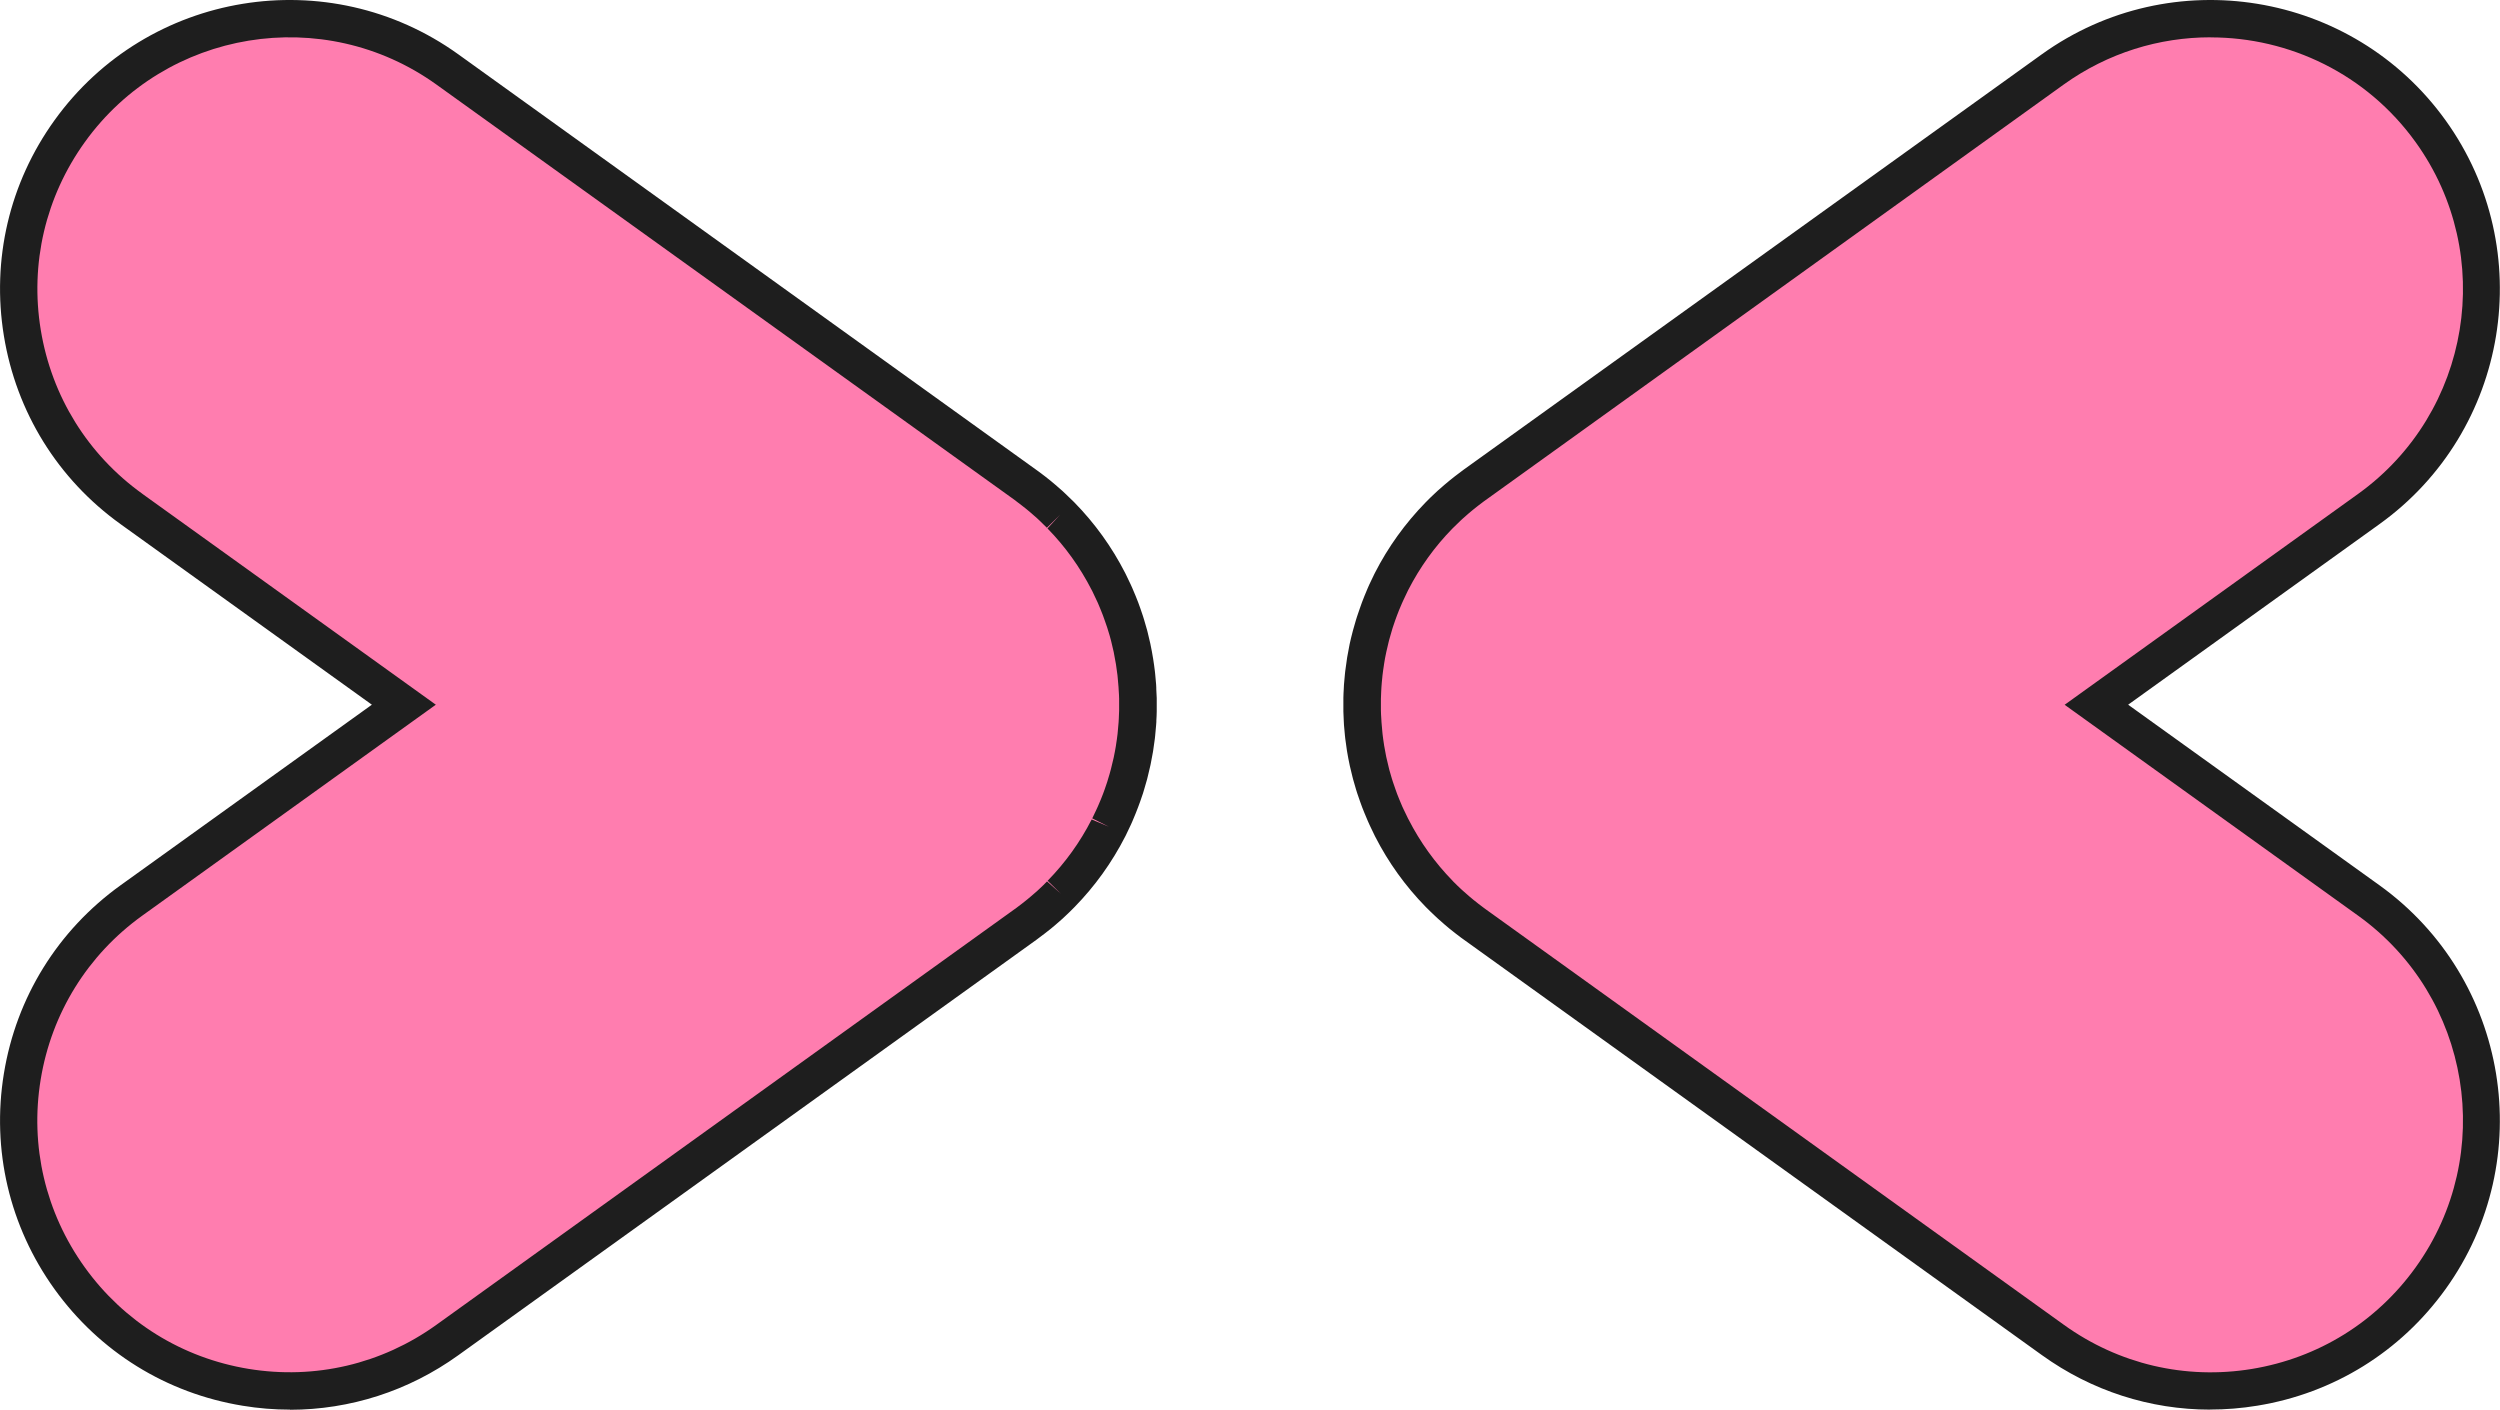 <svg width="335" height="189" viewBox="0 0 335 189" fill="none" xmlns="http://www.w3.org/2000/svg">
<path d="M17.612 68.2L54.112 94.43L17.612 120.66C1.352 132.35 -2.358 155.01 9.332 171.27C21.022 187.53 43.682 191.24 59.942 179.56L137.412 123.88C137.522 123.8 137.622 123.72 137.732 123.64C137.992 123.45 138.242 123.26 138.492 123.07C138.742 122.88 138.982 122.68 139.222 122.49C139.422 122.33 139.612 122.16 139.802 122C140.102 121.75 140.392 121.49 140.682 121.23C140.802 121.12 140.912 121.02 141.022 120.91C141.382 120.57 141.742 120.22 142.092 119.87C142.122 119.84 142.152 119.81 142.182 119.78C144.772 117.13 146.892 114.15 148.522 110.96C148.552 110.9 148.582 110.85 148.612 110.79C148.822 110.36 149.032 109.93 149.232 109.5C149.302 109.35 149.372 109.19 149.442 109.04C149.582 108.71 149.722 108.38 149.862 108.04C149.962 107.79 150.062 107.53 150.162 107.28C150.252 107.04 150.332 106.8 150.422 106.56C150.542 106.22 150.662 105.87 150.772 105.53C150.822 105.37 150.872 105.21 150.922 105.05C151.052 104.63 151.172 104.21 151.292 103.79C151.322 103.69 151.342 103.59 151.372 103.49C151.492 103.02 151.612 102.54 151.712 102.06C151.722 101.99 151.742 101.92 151.752 101.85C151.852 101.35 151.952 100.85 152.032 100.35C152.042 100.27 152.052 100.2 152.062 100.12C152.142 99.63 152.212 99.14 152.272 98.65C152.282 98.54 152.292 98.42 152.312 98.31C152.362 97.86 152.402 97.41 152.432 96.96C152.442 96.77 152.452 96.58 152.462 96.39C152.482 96.02 152.502 95.64 152.512 95.27C152.512 94.99 152.512 94.71 152.512 94.43C152.512 94.15 152.512 93.87 152.512 93.59C152.512 93.22 152.482 92.84 152.462 92.47C152.452 92.28 152.442 92.09 152.432 91.9C152.402 91.45 152.362 91 152.312 90.55C152.302 90.44 152.292 90.32 152.272 90.21C152.212 89.72 152.142 89.23 152.062 88.74C152.052 88.66 152.042 88.59 152.032 88.51C151.952 88.01 151.852 87.51 151.752 87.01C151.742 86.94 151.722 86.87 151.712 86.8C151.612 86.32 151.492 85.85 151.372 85.37C151.342 85.27 151.322 85.17 151.292 85.07C151.182 84.65 151.052 84.23 150.922 83.81C150.872 83.65 150.822 83.49 150.772 83.33C150.662 82.98 150.542 82.64 150.422 82.3C150.342 82.06 150.252 81.82 150.162 81.58C150.062 81.33 149.962 81.07 149.862 80.82C149.732 80.49 149.592 80.15 149.442 79.82C149.372 79.66 149.302 79.51 149.232 79.36C149.032 78.93 148.832 78.5 148.612 78.07C148.582 78.01 148.552 77.96 148.522 77.9C146.892 74.71 144.772 71.73 142.182 69.08C142.152 69.05 142.122 69.02 142.092 68.99C141.742 68.64 141.392 68.29 141.022 67.95C140.912 67.84 140.792 67.74 140.682 67.63C140.392 67.37 140.102 67.11 139.802 66.86C139.612 66.69 139.412 66.53 139.222 66.37C138.982 66.17 138.732 65.98 138.492 65.79C138.242 65.59 137.992 65.4 137.732 65.21C137.622 65.13 137.522 65.05 137.412 64.97L59.942 9.3C43.682 -2.39 21.012 1.32 9.332 17.59C-2.358 33.85 1.352 56.51 17.612 68.2Z" fill="#FF7DAF"/>
<path d="M38.861 188.89C36.752 188.89 34.632 188.72 32.522 188.37C22.302 186.7 13.351 181.15 7.302 172.74C1.262 164.33 -1.148 154.07 0.522 143.85C2.192 133.63 7.742 124.68 16.151 118.63L49.831 94.43L16.151 70.231C7.742 64.191 2.192 55.23 0.522 45.011C-1.148 34.791 1.252 24.53 7.302 16.12C19.771 -1.23 44.041 -5.2 61.401 7.27L139.212 63.211C139.482 63.41 139.752 63.611 140.022 63.821C140.282 64.02 140.542 64.231 140.802 64.441C141.012 64.611 141.221 64.79 141.432 64.971C141.742 65.24 142.062 65.51 142.372 65.79L142.732 66.13C143.122 66.501 143.502 66.871 143.882 67.24L143.982 67.341C146.712 70.13 148.992 73.3 150.772 76.781L150.862 76.96C151.092 77.421 151.312 77.88 151.522 78.341L151.742 78.831C151.902 79.191 152.042 79.54 152.192 79.9C152.302 80.16 152.411 80.441 152.512 80.71C152.612 80.971 152.702 81.221 152.792 81.481C152.922 81.841 153.052 82.21 153.162 82.57L153.322 83.091C153.462 83.531 153.592 83.981 153.712 84.441L153.792 84.76C153.922 85.26 154.042 85.77 154.152 86.281L154.182 86.441C154.301 87.04 154.412 87.57 154.492 88.111L154.522 88.281C154.612 88.88 154.692 89.4 154.752 89.93L154.792 90.3C154.842 90.781 154.892 91.26 154.922 91.74C154.922 91.871 154.942 92.02 154.942 92.16V92.341C154.972 92.74 154.992 93.141 155.002 93.54C155.002 93.781 155.002 94.02 155.002 94.26V94.621C155.002 94.861 155.002 95.1 155.002 95.341C155.002 95.74 154.972 96.141 154.952 96.54V96.721C154.932 96.861 154.932 97.01 154.922 97.15C154.892 97.621 154.842 98.1 154.792 98.581L154.752 98.96C154.692 99.481 154.612 100 154.532 100.53L154.492 100.78C154.402 101.31 154.302 101.84 154.192 102.38L154.142 102.61C154.032 103.12 153.912 103.62 153.782 104.13L153.702 104.45C153.582 104.9 153.452 105.35 153.312 105.8L153.162 106.3C153.042 106.68 152.912 107.05 152.782 107.41C152.682 107.69 152.592 107.93 152.502 108.17C152.402 108.45 152.292 108.72 152.182 108.99C152.042 109.34 151.892 109.7 151.742 110.05L151.552 110.48C151.312 111.01 151.092 111.47 150.862 111.93L150.802 112.05C148.992 115.59 146.712 118.76 143.982 121.55L143.882 121.65C143.512 122.03 143.132 122.4 142.742 122.76L142.382 123.1C142.072 123.38 141.752 123.66 141.432 123.93C141.232 124.1 141.022 124.28 140.812 124.45C140.552 124.66 140.292 124.87 140.022 125.07C139.752 125.28 139.482 125.48 139.212 125.68L138.882 125.93L61.401 181.61C54.742 186.4 46.911 188.9 38.861 188.91V188.89ZM19.072 66.171L58.401 94.43L19.072 122.69C11.752 127.95 6.912 135.75 5.452 144.65C3.992 153.55 6.092 162.49 11.351 169.81C16.611 177.13 24.412 181.97 33.312 183.43C42.212 184.89 51.151 182.79 58.471 177.53L136.232 121.63C136.472 121.45 136.712 121.27 136.942 121.09C137.172 120.91 137.402 120.73 137.622 120.55C137.801 120.4 137.982 120.25 138.162 120.1C138.442 119.86 138.722 119.62 138.992 119.38L139.312 119.08C139.652 118.77 139.982 118.44 140.302 118.11L142.172 119.77L140.382 118.02C142.762 115.59 144.742 112.83 146.282 109.81L148.592 110.78L146.362 109.66C146.562 109.26 146.752 108.86 146.932 108.46L147.132 108.02C147.262 107.72 147.392 107.41 147.522 107.1C147.622 106.86 147.712 106.63 147.802 106.39C147.882 106.18 147.952 105.97 148.032 105.76C148.162 105.4 148.271 105.08 148.372 104.76L148.502 104.32C148.622 103.93 148.742 103.54 148.842 103.14L148.912 102.86C149.022 102.42 149.132 101.98 149.232 101.53L149.272 101.33C149.372 100.87 149.452 100.41 149.532 99.941L149.562 99.721C149.632 99.27 149.702 98.811 149.752 98.35L149.782 98.031C149.822 97.611 149.862 97.201 149.892 96.781L149.922 96.251C149.942 95.9 149.962 95.55 149.962 95.21C149.962 95.01 149.962 94.811 149.962 94.611V94.231C149.962 94.031 149.962 93.831 149.962 93.63C149.962 93.281 149.932 92.941 149.912 92.591L149.882 92.07C149.852 91.641 149.812 91.231 149.772 90.811L149.742 90.49C149.692 90.031 149.622 89.57 149.552 89.111L149.532 88.981C149.442 88.43 149.352 87.971 149.262 87.51L149.242 87.391C149.132 86.871 149.022 86.43 148.912 85.99L148.842 85.71C148.742 85.311 148.622 84.921 148.502 84.54L148.362 84.081C148.262 83.77 148.152 83.451 148.032 83.13C147.952 82.9 147.872 82.68 147.792 82.46C147.702 82.221 147.602 81.99 147.512 81.751C147.382 81.43 147.252 81.121 147.122 80.811L146.962 80.471C146.742 79.981 146.552 79.581 146.352 79.18L146.302 79.091C144.722 76.001 142.742 73.24 140.362 70.811L142.062 68.971L140.282 70.721C139.962 70.391 139.622 70.07 139.292 69.751L138.972 69.451C138.702 69.21 138.432 68.971 138.152 68.731C137.962 68.57 137.792 68.421 137.602 68.27C137.382 68.091 137.152 67.91 136.922 67.731C136.682 67.54 136.452 67.371 136.212 67.191L135.912 66.96L58.481 11.331C43.361 0.47 22.221 3.93 11.361 19.05C6.102 26.37 4.002 35.31 5.462 44.211C6.922 53.111 11.752 60.91 19.081 66.171H19.072Z" fill="#1E1E1E"/>
<path d="M317.4 68.198L280.9 94.428L317.4 120.658C333.66 132.348 337.37 155.008 325.68 171.268C313.99 187.528 291.33 191.238 275.07 179.558L197.6 123.878C197.49 123.798 197.39 123.718 197.28 123.638C197.02 123.448 196.77 123.258 196.52 123.068C196.27 122.878 196.03 122.678 195.79 122.488C195.59 122.328 195.4 122.158 195.21 121.998C194.91 121.748 194.62 121.488 194.33 121.228C194.21 121.118 194.1 121.018 193.99 120.908C193.63 120.568 193.27 120.218 192.92 119.868C192.89 119.838 192.86 119.808 192.83 119.778C190.24 117.128 188.12 114.148 186.49 110.958C186.46 110.898 186.43 110.848 186.4 110.788C186.19 110.358 185.98 109.928 185.78 109.498C185.71 109.348 185.64 109.188 185.57 109.038C185.43 108.708 185.29 108.378 185.15 108.038C185.05 107.788 184.95 107.528 184.85 107.278C184.76 107.038 184.68 106.798 184.59 106.558C184.47 106.218 184.35 105.868 184.24 105.528C184.19 105.368 184.14 105.208 184.09 105.048C183.96 104.628 183.84 104.208 183.72 103.788C183.69 103.688 183.67 103.588 183.64 103.488C183.52 103.018 183.4 102.538 183.3 102.058C183.29 101.988 183.27 101.918 183.26 101.848C183.16 101.348 183.06 100.848 182.98 100.348C182.97 100.268 182.96 100.198 182.95 100.118C182.87 99.628 182.8 99.138 182.74 98.648C182.73 98.538 182.72 98.418 182.7 98.308C182.65 97.858 182.61 97.408 182.58 96.958C182.57 96.768 182.56 96.578 182.55 96.388C182.53 96.018 182.51 95.638 182.5 95.268C182.5 94.988 182.5 94.708 182.5 94.428C182.5 94.148 182.5 93.868 182.5 93.588C182.5 93.218 182.53 92.838 182.55 92.468C182.56 92.278 182.57 92.088 182.58 91.898C182.61 91.448 182.65 90.998 182.7 90.548C182.71 90.438 182.72 90.318 182.74 90.208C182.8 89.718 182.87 89.228 182.95 88.738C182.96 88.658 182.97 88.588 182.98 88.508C183.06 88.008 183.16 87.508 183.26 87.008C183.27 86.938 183.29 86.868 183.3 86.798C183.4 86.318 183.52 85.848 183.64 85.368C183.67 85.268 183.69 85.168 183.72 85.068C183.83 84.648 183.96 84.228 184.09 83.808C184.14 83.648 184.19 83.488 184.24 83.328C184.35 82.978 184.47 82.638 184.59 82.298C184.67 82.058 184.76 81.818 184.85 81.578C184.95 81.328 185.05 81.068 185.15 80.818C185.28 80.488 185.42 80.148 185.57 79.818C185.64 79.658 185.71 79.508 185.78 79.358C185.98 78.928 186.18 78.498 186.4 78.068C186.43 78.008 186.46 77.958 186.49 77.898C188.12 74.708 190.24 71.728 192.83 69.078C192.86 69.048 192.89 69.018 192.92 68.988C193.27 68.638 193.62 68.288 193.99 67.948C194.1 67.838 194.22 67.738 194.33 67.628C194.62 67.368 194.91 67.108 195.21 66.858C195.4 66.688 195.6 66.528 195.79 66.368C196.03 66.168 196.28 65.978 196.52 65.788C196.77 65.588 197.02 65.398 197.28 65.208C197.39 65.128 197.49 65.048 197.6 64.968L275.07 9.288C291.33 -2.402 314 1.308 325.68 17.578C337.37 33.838 333.66 56.508 317.4 68.188V68.198Z" fill="#FF7DAF"/>
<path d="M296.162 188.89C288.112 188.89 280.282 186.38 273.622 181.59L196.152 125.91C196.072 125.85 195.982 125.79 195.902 125.73L195.802 125.66C195.532 125.46 195.262 125.26 195.002 125.05C194.732 124.84 194.472 124.64 194.222 124.43C194.012 124.25 193.802 124.08 193.592 123.9C193.282 123.63 192.962 123.36 192.662 123.08L192.352 122.79C191.912 122.37 191.522 122.01 191.152 121.63L191.052 121.53C188.322 118.74 186.042 115.57 184.272 112.1L184.182 111.92C183.952 111.46 183.732 111 183.522 110.54L183.302 110.05C183.142 109.69 183.002 109.34 182.852 108.98C182.742 108.72 182.632 108.45 182.532 108.18C182.432 107.92 182.342 107.66 182.252 107.41C182.122 107.05 181.992 106.68 181.872 106.31L181.712 105.8C181.572 105.35 181.442 104.9 181.322 104.45L181.242 104.14C181.112 103.62 180.982 103.12 180.872 102.61L180.842 102.46C180.712 101.85 180.612 101.32 180.522 100.78L180.492 100.61C180.402 100.01 180.322 99.48 180.262 98.95L180.222 98.58C180.172 98.1 180.122 97.62 180.092 97.14L180.062 96.54C180.042 96.14 180.022 95.74 180.012 95.34C180.012 95.1 180.012 94.87 180.012 94.63V94.44V94.25C180.012 94.01 180.012 93.77 180.012 93.54C180.012 93.14 180.042 92.75 180.062 92.35L180.092 91.74C180.122 91.26 180.172 90.78 180.222 90.3L180.262 89.93C180.322 89.41 180.402 88.88 180.482 88.36L180.512 88.13C180.602 87.58 180.702 87.05 180.812 86.52L180.852 86.31C180.962 85.79 181.092 85.28 181.222 84.77L181.302 84.46C181.422 84 181.562 83.55 181.692 83.1L181.852 82.59C181.972 82.22 182.102 81.85 182.232 81.48C182.332 81.2 182.412 80.96 182.502 80.72C182.612 80.44 182.722 80.17 182.822 79.9C182.962 79.55 183.112 79.19 183.262 78.84L183.482 78.34C183.692 77.88 183.912 77.42 184.142 76.96L184.242 76.76C186.002 73.31 188.292 70.13 191.012 67.34L191.112 67.24C191.482 66.86 191.862 66.49 192.252 66.13L192.612 65.79C192.922 65.51 193.242 65.23 193.562 64.96C193.762 64.79 193.972 64.61 194.182 64.44C194.442 64.23 194.702 64.02 194.972 63.81C195.242 63.6 195.512 63.4 195.782 63.2L195.872 63.13C195.952 63.07 196.032 63.01 196.112 62.95L273.612 7.27C290.972 -5.2 315.242 -1.23 327.712 16.13C340.182 33.49 336.212 57.76 318.852 70.23L285.172 94.43L318.852 118.63C336.212 131.11 340.182 155.38 327.712 172.73C321.672 181.14 312.712 186.69 302.492 188.36C300.372 188.71 298.252 188.88 296.142 188.88L296.162 188.89ZM296.192 5C289.372 5 282.482 7.06 276.532 11.33L198.772 67.23C198.532 67.41 198.292 67.59 198.062 67.77C197.832 67.95 197.602 68.13 197.382 68.31C197.202 68.46 197.022 68.61 196.842 68.76C196.562 69 196.282 69.24 196.022 69.48L195.752 69.73C195.362 70.1 195.032 70.42 194.702 70.75L194.602 70.85C192.242 73.26 190.262 76.02 188.712 79.04L188.632 79.2C188.432 79.6 188.242 80 188.062 80.4L187.862 80.84C187.732 81.14 187.602 81.45 187.472 81.76C187.372 82 187.282 82.24 187.192 82.48C187.112 82.68 187.042 82.9 186.962 83.11C186.832 83.47 186.722 83.79 186.622 84.11L186.492 84.55C186.372 84.95 186.252 85.34 186.152 85.73L186.082 86.01C185.972 86.44 185.862 86.89 185.772 87.33L185.732 87.53C185.632 87.99 185.542 88.46 185.472 88.93L185.442 89.15C185.372 89.6 185.302 90.06 185.252 90.52L185.222 90.84C185.182 91.26 185.132 91.67 185.112 92.09L185.082 92.62C185.062 92.97 185.042 93.32 185.042 93.66C185.042 93.86 185.042 94.05 185.042 94.24V94.44V94.64C185.042 94.83 185.042 95.03 185.042 95.22C185.042 95.57 185.072 95.92 185.092 96.27L185.122 96.79C185.152 97.21 185.192 97.63 185.232 98.05L185.262 98.36C185.312 98.83 185.382 99.28 185.452 99.74L185.472 99.89C185.562 100.42 185.652 100.89 185.742 101.35L185.772 101.49C185.882 101.99 185.982 102.43 186.102 102.88L186.172 103.17C186.272 103.55 186.392 103.94 186.512 104.34L186.652 104.78C186.752 105.1 186.862 105.42 186.982 105.74C187.062 105.97 187.142 106.19 187.222 106.41C187.312 106.64 187.402 106.88 187.502 107.11C187.632 107.43 187.762 107.74 187.892 108.04L188.092 108.47C188.272 108.87 188.472 109.27 188.672 109.67L188.752 109.82C190.302 112.85 192.292 115.61 194.662 118.04L194.732 118.12C195.062 118.46 195.402 118.78 195.742 119.1L196.072 119.4C196.332 119.64 196.602 119.87 196.882 120.11C197.072 120.27 197.252 120.42 197.432 120.57C197.652 120.75 197.882 120.93 198.112 121.11C198.342 121.29 198.582 121.47 198.812 121.64L199.112 121.86L276.582 177.54C283.902 182.8 292.842 184.9 301.742 183.44C310.642 181.98 318.442 177.15 323.702 169.82C334.572 154.7 331.112 133.56 315.992 122.7L276.662 94.44L315.992 66.18C331.112 55.31 334.572 34.17 323.702 19.06C317.112 9.89 306.752 5.01 296.242 5.01L296.192 5Z" fill="#1E1E1E"/>
</svg>
